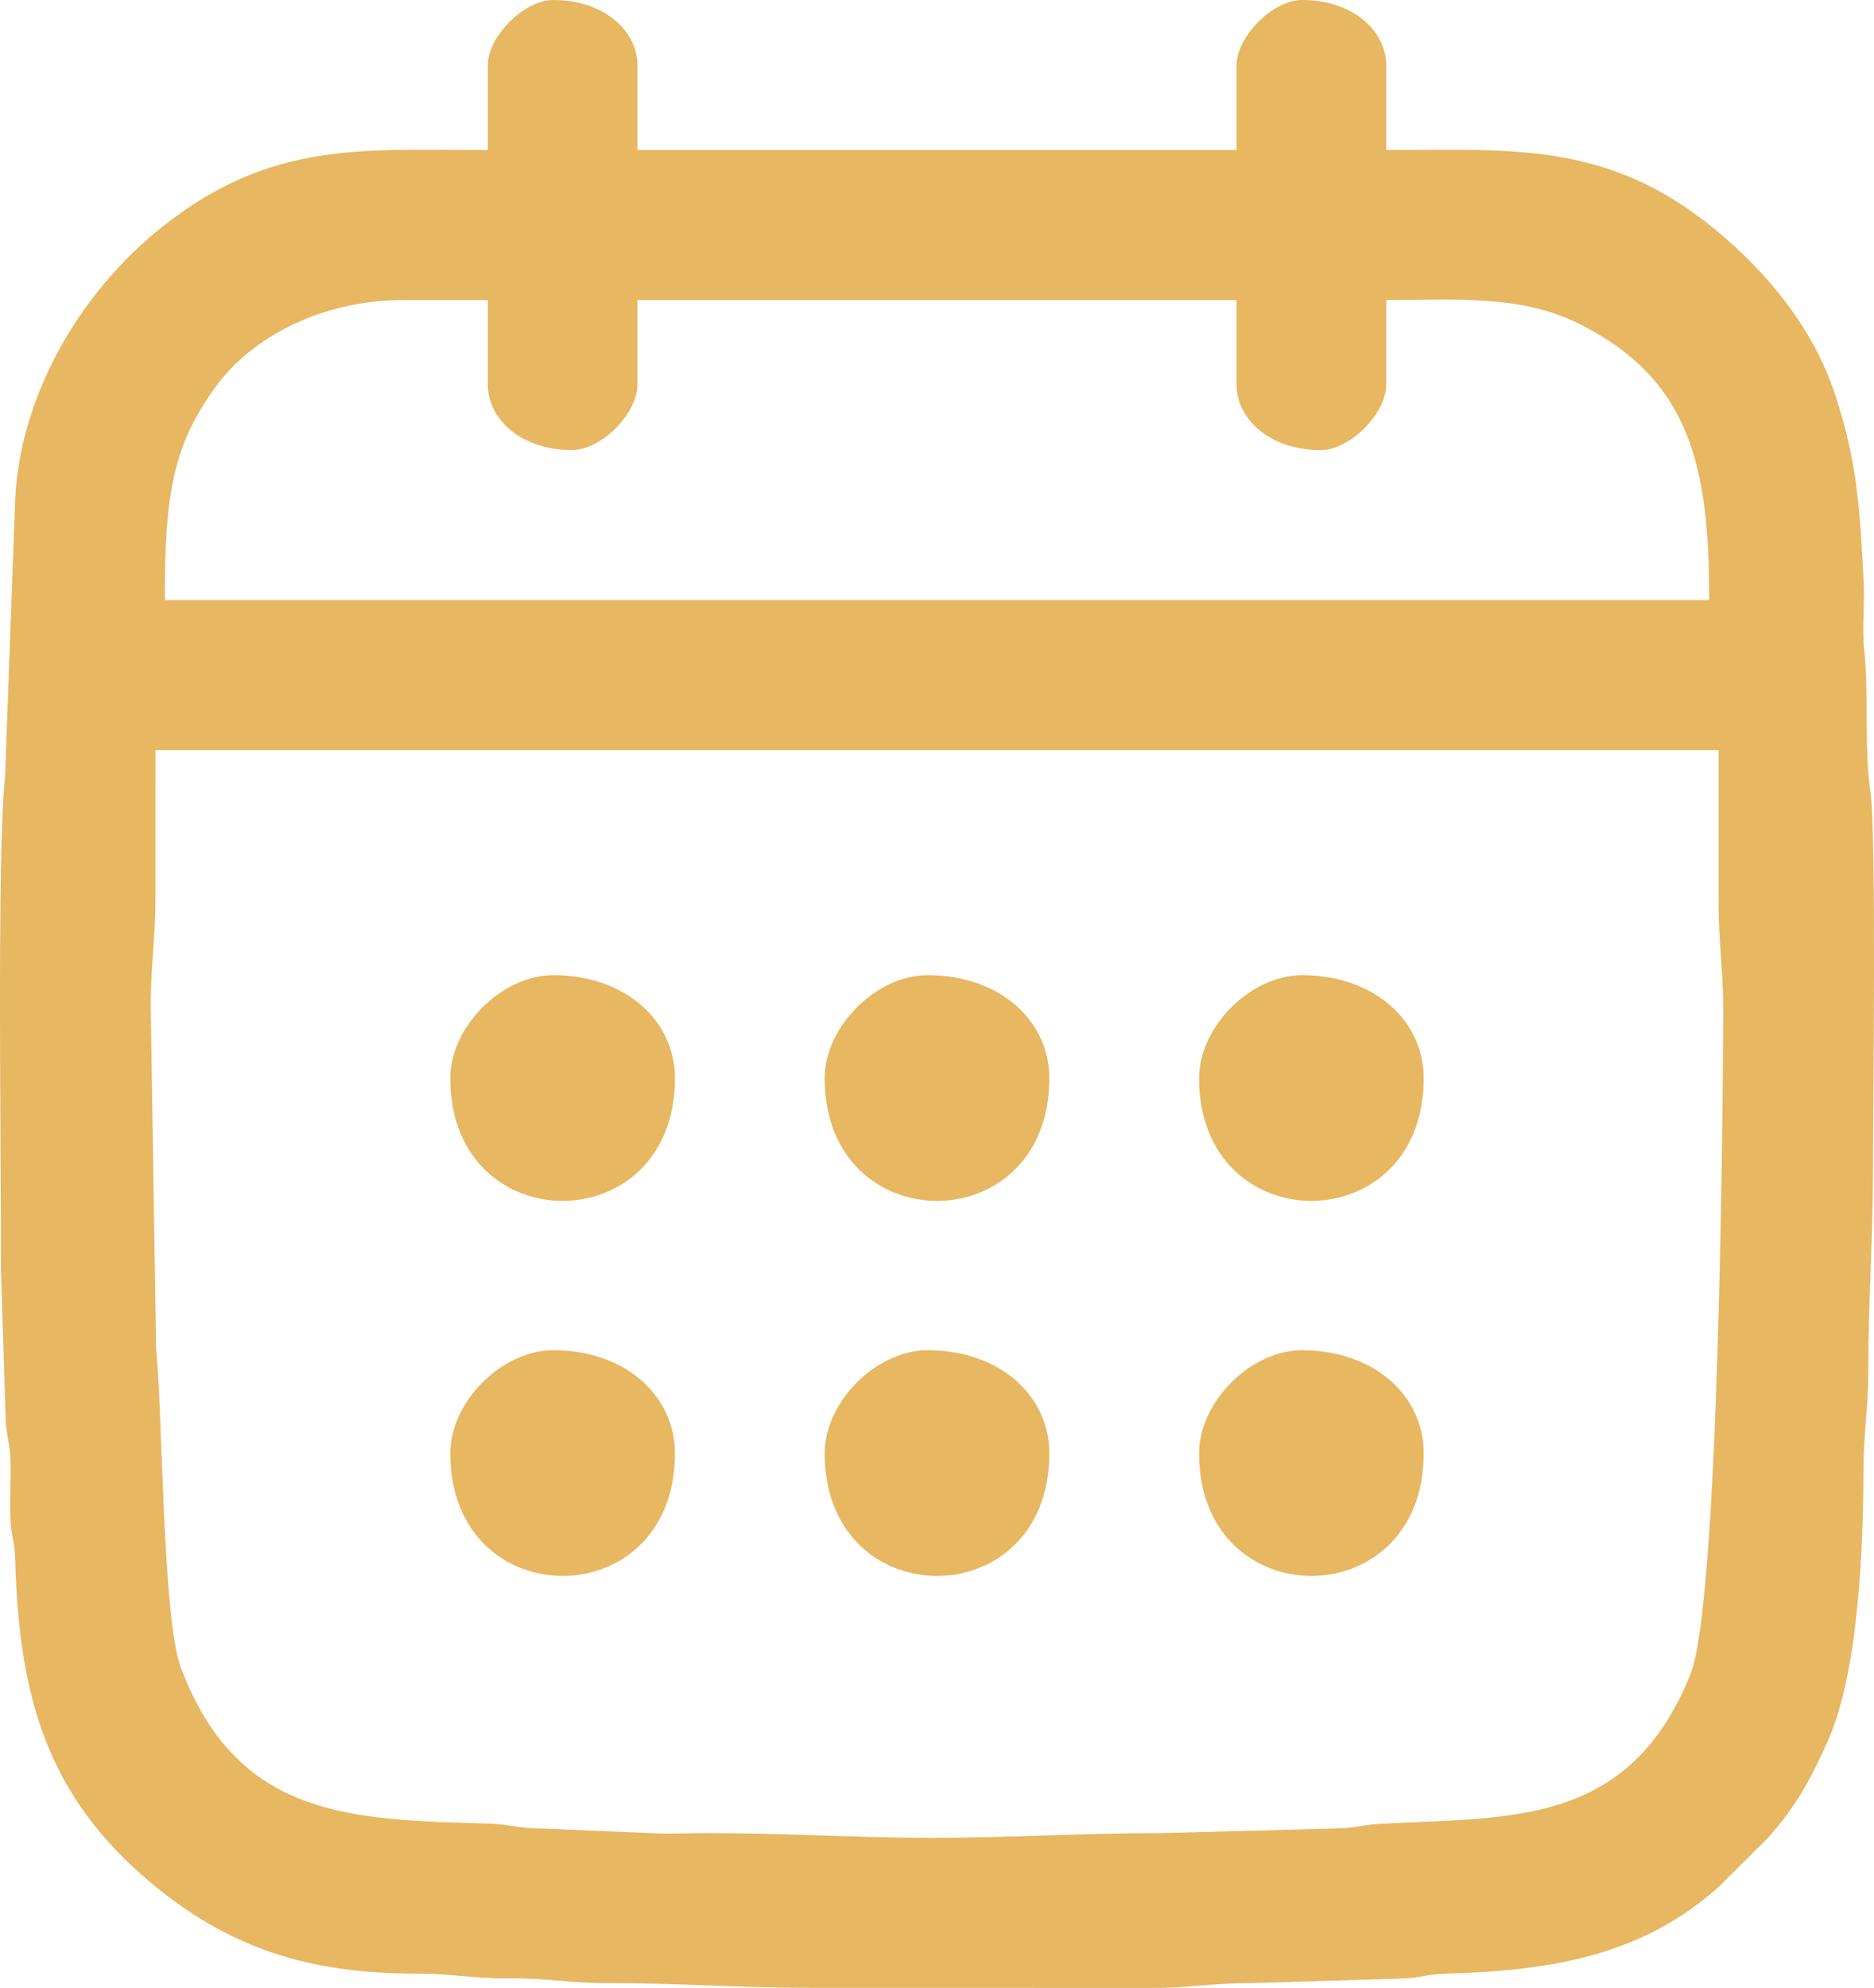 <?xml version="1.0" encoding="UTF-8"?> <svg xmlns="http://www.w3.org/2000/svg" width="116" height="123" viewBox="0 0 116 123" fill="none"><path fill-rule="evenodd" clip-rule="evenodd" d="M9.624 48.155V46.414H106.377V55.697C106.374 58.442 106.678 60.011 106.668 62.658C106.645 68.737 106.409 99.166 104.646 103.568C100.844 113.06 93.467 112.414 85.519 112.842C84.207 112.912 83.935 113.141 82.344 113.144L71.905 113.423C66.802 113.423 62.648 113.714 57.71 113.714C52.939 113.714 48.8 113.423 43.805 113.423C42.696 113.423 41.415 113.484 40.328 113.425L33.656 113.143C31.98 113.141 31.682 112.877 30.2 112.834C21.729 112.586 14.701 112.516 11.185 103.156C10.053 100.143 10.053 86.969 9.665 83.502L9.331 62.366C9.318 59.815 9.624 58.153 9.623 55.406C9.621 52.989 9.623 50.572 9.623 48.154L9.624 48.155ZM24.977 18.566H30.192V23.787C30.192 25.891 32.201 27.849 35.406 27.849C37.215 27.849 39.461 25.599 39.461 23.787V18.566H76.541V23.787C76.541 25.891 78.55 27.849 81.755 27.849C83.564 27.849 85.81 25.599 85.81 23.787V18.566C89.956 18.566 94.066 18.212 97.695 20.009C104.68 23.468 105.799 28.934 105.799 37.131H10.203C10.203 30.754 10.633 27.587 13.428 23.825C15.608 20.889 19.881 18.566 24.977 18.566ZM30.192 4.062V9.283C22.431 9.283 16.779 8.687 10.032 14.043C4.939 18.087 1.092 24.625 0.924 31.319L0.311 48.112C-0.207 52.736 0.085 72.046 0.058 78.62L0.345 87.616C0.388 89.047 0.611 89.066 0.653 90.497C0.685 91.547 0.603 92.658 0.635 93.707C0.677 95.141 0.902 95.157 0.943 96.589C1.184 105.031 2.943 111.099 9.245 116.414C14.03 120.451 18.948 122.133 25.855 122.117C27.855 122.112 29.284 122.429 31.644 122.412C33.935 122.396 35.249 122.713 37.723 122.707C41.937 122.697 45.689 122.996 50.18 122.996L71.331 123C73.624 123.013 74.936 122.7 77.41 122.706L86.689 122.425C88.121 122.383 88.137 122.158 89.567 122.117C96.279 121.925 101.747 120.926 106.454 116.69L109.501 113.649C111.177 111.733 112.056 110.159 113.142 107.723C115.018 103.511 115.344 95.953 115.348 90.788C115.35 88.745 115.651 87.125 115.648 84.706C115.644 80.542 115.938 76.708 115.938 72.231C115.938 68.736 116.159 51.471 115.77 48.902C115.39 46.386 115.677 42.746 115.4 40.28C115.247 38.912 115.434 37.355 115.359 35.969C115.123 31.58 114.997 28.658 113.587 24.401C112.185 20.168 109.3 16.776 106.132 14.171C99.49 8.709 93.504 9.283 85.811 9.283V4.062C85.811 1.958 83.802 0 80.597 0C78.788 0 76.541 2.25 76.541 4.062V9.283H39.461V4.062C39.461 1.958 37.452 0 34.247 0C32.439 0 30.192 2.25 30.192 4.062H30.192Z" fill="#E7B762"></path><path fill-rule="evenodd" clip-rule="evenodd" d="M51.047 89.927C51.047 100.039 64.953 100.039 64.953 89.927C64.953 86.375 61.907 83.545 57.421 83.545C54.234 83.545 51.047 86.735 51.047 89.927Z" fill="#E7B762"></path><path fill-rule="evenodd" clip-rule="evenodd" d="M51.047 66.719C51.047 76.832 64.953 76.832 64.953 66.719C64.953 63.169 61.907 60.338 57.421 60.338C54.234 60.338 51.047 63.529 51.047 66.719Z" fill="#E7B762"></path><path fill-rule="evenodd" clip-rule="evenodd" d="M27.873 89.927C27.873 100.039 41.778 100.039 41.778 89.927C41.778 86.375 38.733 83.545 34.246 83.545C31.06 83.545 27.873 86.735 27.873 89.927Z" fill="#E7B762"></path><path fill-rule="evenodd" clip-rule="evenodd" d="M74.223 89.927C74.223 100.039 88.127 100.039 88.127 89.927C88.127 86.375 85.083 83.545 80.596 83.545C77.409 83.545 74.223 86.735 74.223 89.927H74.223Z" fill="#E7B762"></path><path fill-rule="evenodd" clip-rule="evenodd" d="M27.873 66.719C27.873 76.832 41.778 76.832 41.778 66.719C41.778 63.169 38.733 60.338 34.246 60.338C31.06 60.338 27.873 63.529 27.873 66.719Z" fill="#E7B762"></path><path fill-rule="evenodd" clip-rule="evenodd" d="M74.223 66.719C74.223 76.832 88.127 76.832 88.127 66.719C88.127 63.169 85.083 60.338 80.596 60.338C77.409 60.338 74.223 63.529 74.223 66.719H74.223Z" fill="#E7B762"></path></svg> 